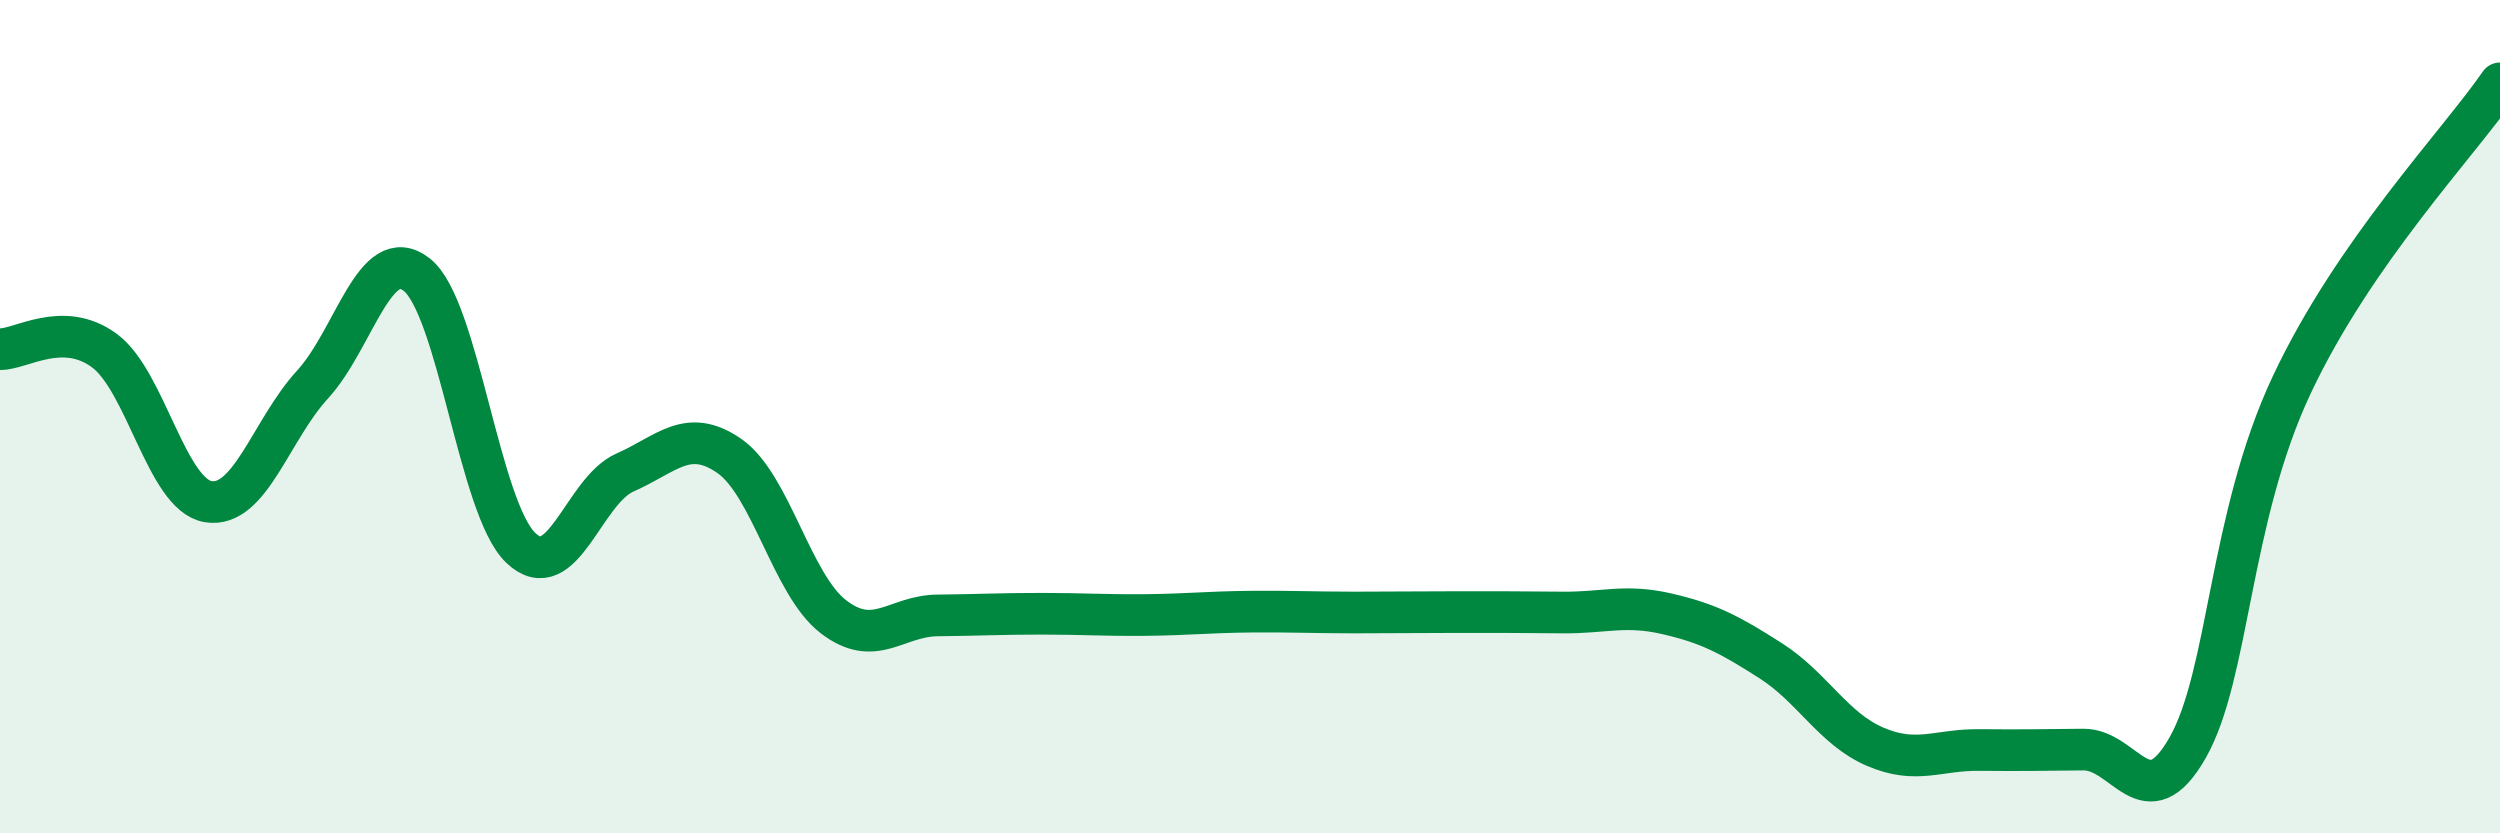 
    <svg width="60" height="20" viewBox="0 0 60 20" xmlns="http://www.w3.org/2000/svg">
      <path
        d="M 0,8.38 C 0.5,8.39 1.5,7.68 2.5,8.41 C 3.5,9.14 4,11.88 5,12.04 C 6,12.2 6.5,10.32 7.5,9.23 C 8.5,8.14 9,5.81 10,6.59 C 11,7.37 11.5,12.2 12.5,13.15 C 13.5,14.1 14,11.78 15,11.34 C 16,10.9 16.5,10.25 17.5,10.94 C 18.5,11.63 19,14.03 20,14.8 C 21,15.57 21.5,14.78 22.5,14.77 C 23.5,14.76 24,14.73 25,14.73 C 26,14.73 26.5,14.77 27.5,14.76 C 28.5,14.75 29,14.69 30,14.68 C 31,14.67 31.5,14.7 32.5,14.7 C 33.5,14.7 34,14.69 35,14.69 C 36,14.69 36.5,14.69 37.5,14.7 C 38.5,14.71 39,14.5 40,14.73 C 41,14.96 41.5,15.22 42.5,15.86 C 43.5,16.5 44,17.49 45,17.92 C 46,18.35 46.5,17.99 47.5,18 C 48.5,18.01 49,18 50,17.99 C 51,17.98 51.5,19.7 52.5,17.95 C 53.5,16.2 53.5,12.43 55,9.24 C 56.5,6.05 59,3.45 60,2L60 20L0 20Z"
        fill="#008740"
        opacity="0.1"
        stroke-linecap="round"
        stroke-linejoin="round"
      />
      <path
        d="M 0,8.38 C 0.5,8.39 1.5,7.68 2.5,8.41 C 3.5,9.14 4,11.88 5,12.04 C 6,12.2 6.5,10.32 7.5,9.23 C 8.5,8.14 9,5.81 10,6.59 C 11,7.37 11.5,12.2 12.5,13.15 C 13.5,14.1 14,11.78 15,11.34 C 16,10.9 16.5,10.25 17.5,10.94 C 18.5,11.63 19,14.03 20,14.8 C 21,15.57 21.5,14.78 22.5,14.77 C 23.5,14.76 24,14.73 25,14.73 C 26,14.73 26.5,14.77 27.5,14.76 C 28.5,14.75 29,14.69 30,14.68 C 31,14.67 31.5,14.7 32.5,14.7 C 33.5,14.7 34,14.69 35,14.69 C 36,14.69 36.5,14.69 37.5,14.7 C 38.5,14.71 39,14.5 40,14.73 C 41,14.96 41.5,15.22 42.5,15.86 C 43.5,16.5 44,17.49 45,17.92 C 46,18.35 46.5,17.99 47.5,18 C 48.5,18.01 49,18 50,17.99 C 51,17.98 51.5,19.7 52.5,17.95 C 53.5,16.2 53.5,12.43 55,9.24 C 56.5,6.05 59,3.45 60,2"
        stroke="#008740"
        stroke-width="1"
        fill="none"
        stroke-linecap="round"
        stroke-linejoin="round"
      />
    </svg>
  